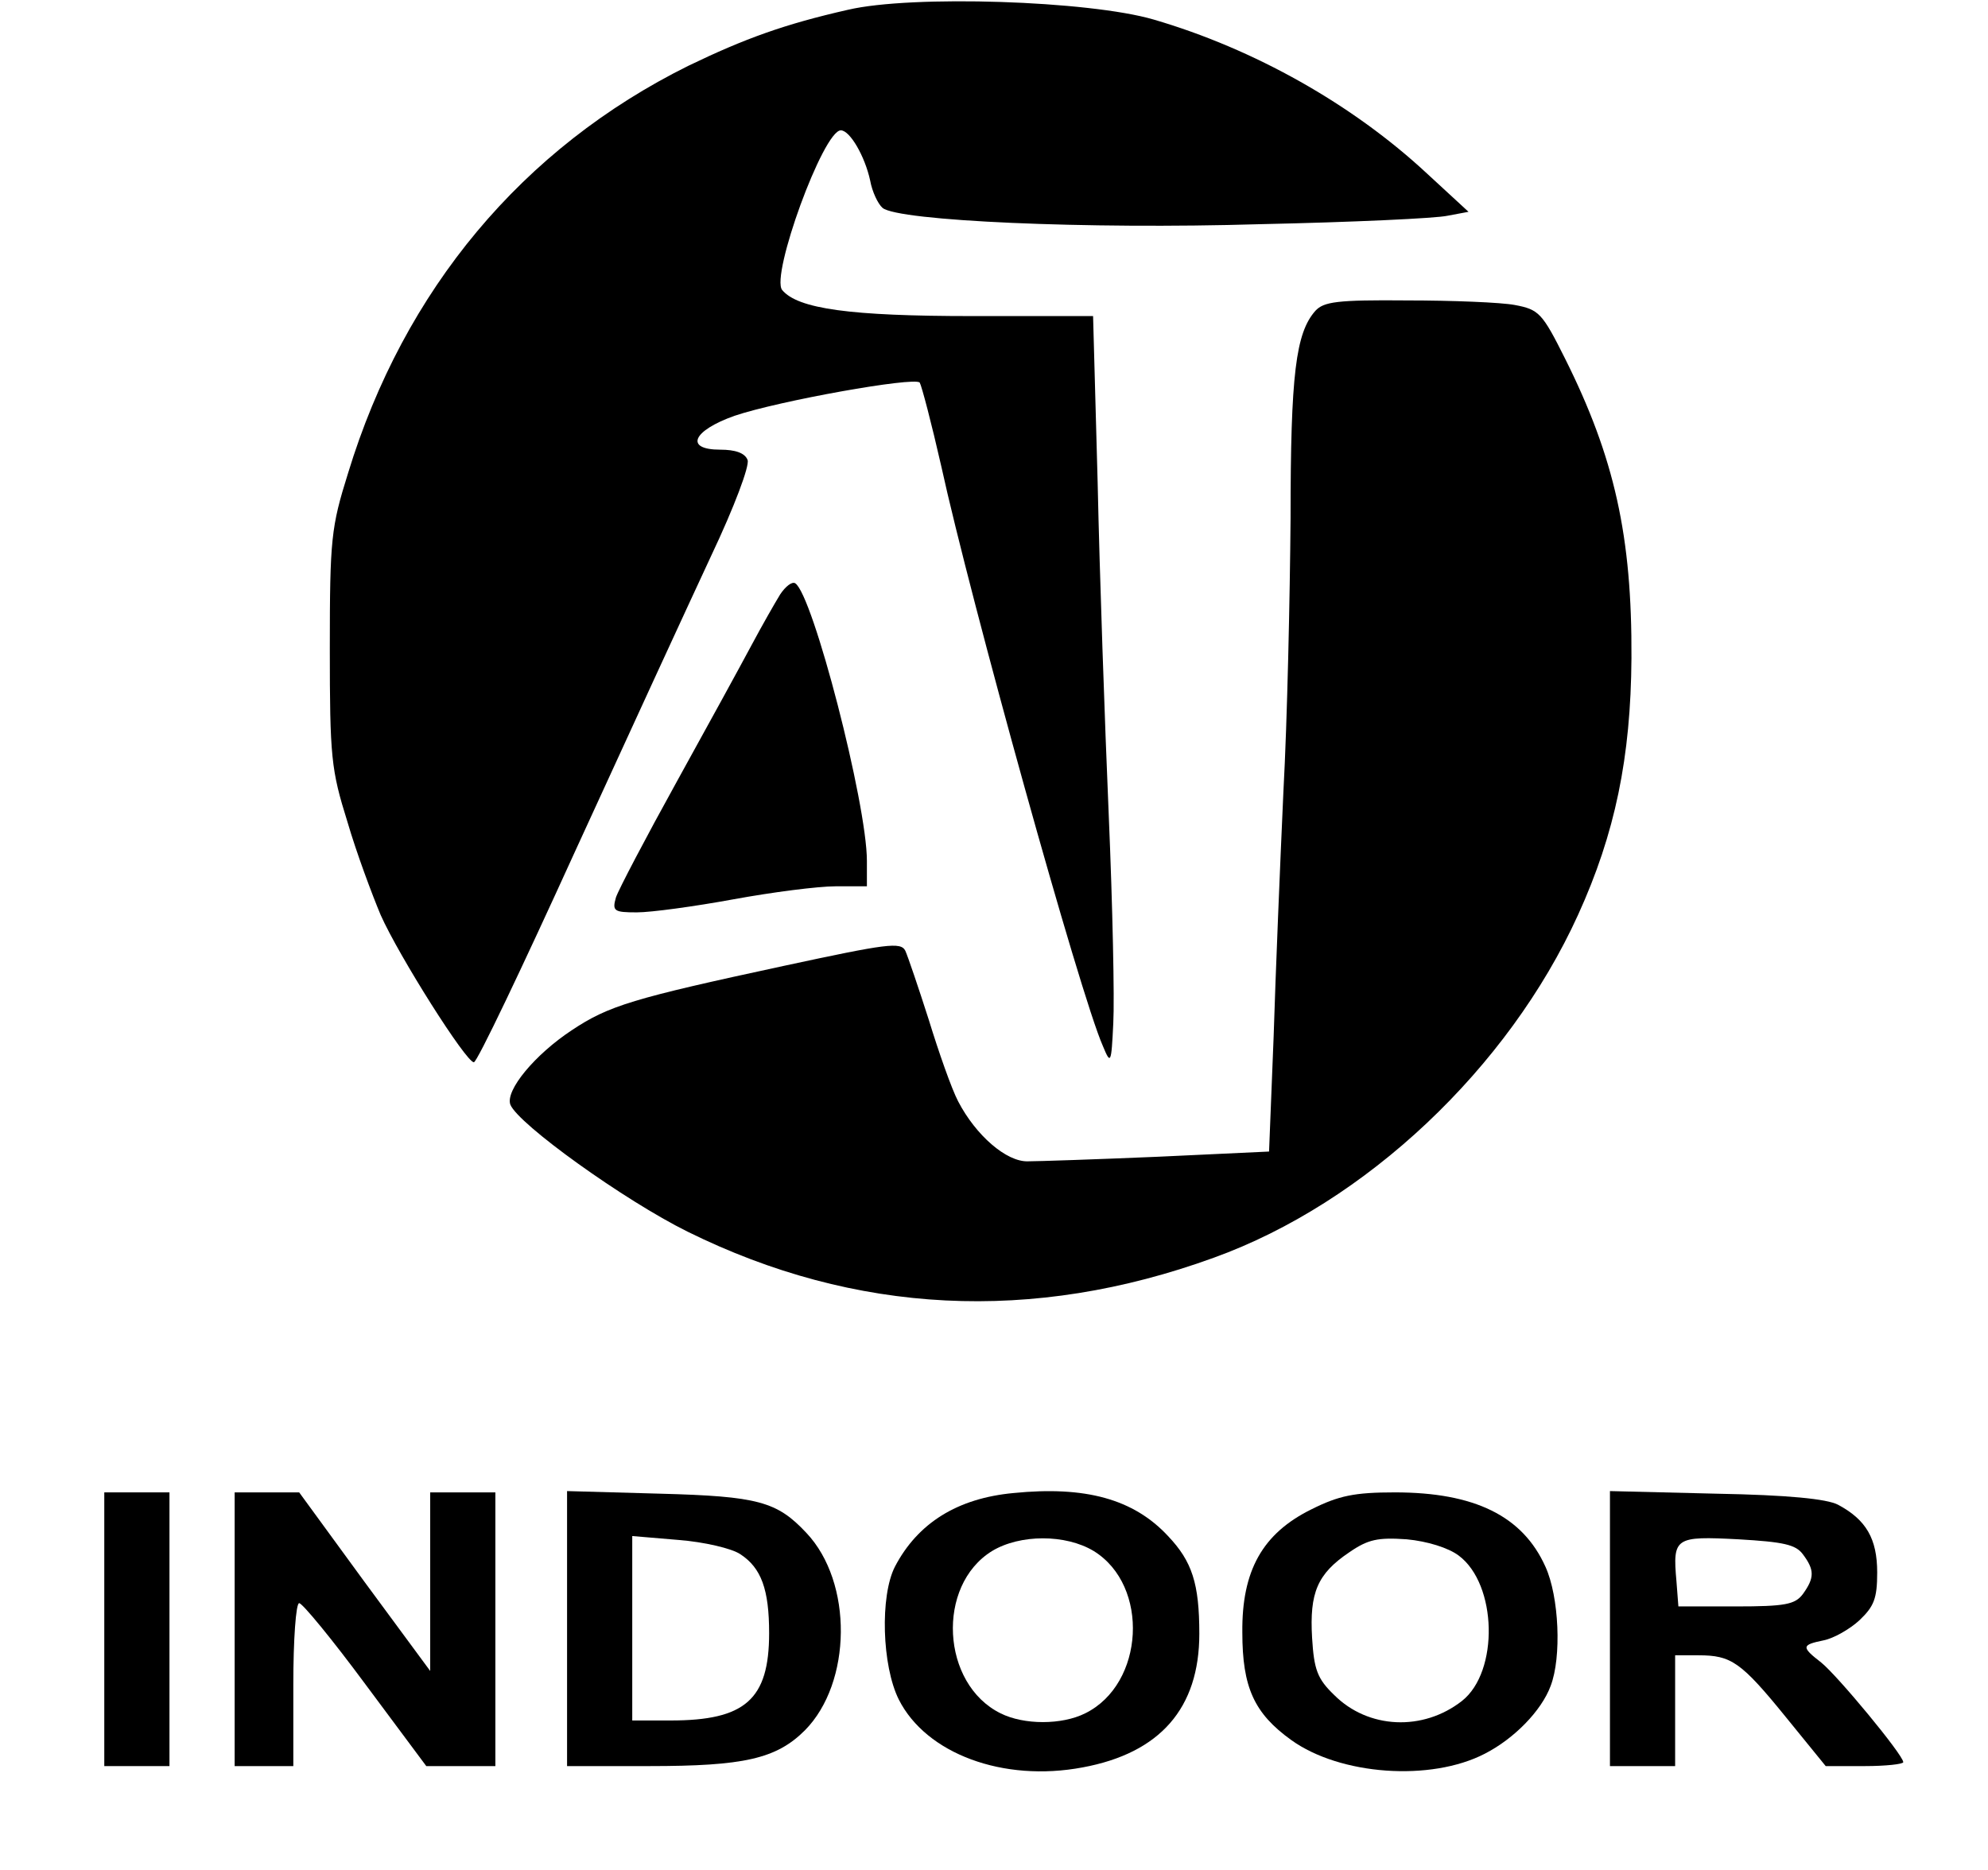 <?xml version="1.0" standalone="no"?>
<!DOCTYPE svg PUBLIC "-//W3C//DTD SVG 20010904//EN"
 "http://www.w3.org/TR/2001/REC-SVG-20010904/DTD/svg10.dtd">
<svg version="1.0" xmlns="http://www.w3.org/2000/svg"
 width="305pt" height="287pt" viewBox="0 0 305 287"
 preserveAspectRatio="xMidYMid meet">

<g transform="translate(0,287) scale(0.1,-0.1)"
fill="#000000" stroke="none">
<path d="M1301 2855 c-97 -22 -158 -44 -245 -86 -254 -126 -436 -343 -522
-625 -26 -83 -28 -101 -28 -269 0 -167 2 -186 27 -266 14 -48 38 -112 51 -143
28 -63 131 -226 143 -226 5 0 74 145 155 323 81 177 175 381 209 454 36 76 59
138 56 147 -4 11 -19 16 -42 16 -55 0 -43 29 22 52 68 23 275 60 284 51 3 -5
18 -62 33 -128 45 -206 213 -811 248 -890 12 -29 13 -28 16 35 2 36 -1 180 -7
320 -6 140 -14 370 -17 510 l-7 255 -186 0 c-186 0 -267 11 -291 40 -18 22 63
245 90 245 14 0 37 -40 45 -77 3 -17 12 -36 19 -42 24 -20 312 -33 579 -25
141 3 271 9 288 13 l32 6 -64 59 c-114 106 -265 191 -419 236 -99 29 -371 38
-469 15z"/>
<path d="M2018 2393 c-30 -34 -38 -97 -38 -318 -1 -121 -5 -310 -11 -420 -5
-110 -12 -279 -15 -376 l-7 -176 -171 -8 c-94 -4 -184 -7 -199 -7 -33 -1 -80
40 -107 92 -10 19 -30 76 -45 125 -16 50 -32 97 -36 106 -7 14 -28 11 -186
-23 -232 -50 -269 -61 -326 -99 -56 -37 -102 -92 -94 -114 12 -30 175 -147
272 -195 257 -127 529 -141 807 -40 233 84 452 291 559 526 57 125 81 242 82
394 1 187 -26 308 -102 460 -35 70 -40 75 -77 82 -21 4 -96 7 -165 7 -108 1
-128 -2 -141 -16z"/>
<path d="M1197 1958 c-8 -13 -28 -48 -44 -78 -16 -30 -68 -125 -115 -210 -47
-85 -89 -165 -93 -177 -6 -21 -3 -23 32 -23 22 0 88 9 148 20 60 11 130 20
157 20 l48 0 0 39 c0 88 -83 409 -110 426 -5 3 -15 -5 -23 -17z"/>
<path d="M1555 579 c-86 -8 -147 -46 -182 -113 -23 -45 -20 -152 6 -204 42
-83 160 -127 282 -104 119 22 179 91 179 205 0 77 -11 111 -48 150 -53 57
-127 77 -237 66z m123 -89 c86 -53 78 -204 -13 -249 -36 -18 -94 -18 -130 0
-91 45 -99 196 -13 249 43 26 113 26 156 0z"/>
<path d="M160 370 l0 -210 50 0 50 0 0 210 0 210 -50 0 -50 0 0 -210z"/>
<path d="M360 370 l0 -210 45 0 45 0 0 125 c0 69 4 125 9 125 5 0 51 -56 102
-125 l93 -125 53 0 53 0 0 210 0 210 -50 0 -50 0 0 -137 0 -137 -101 137 -100
137 -50 0 -49 0 0 -210z"/>
<path d="M870 371 l0 -211 126 0 c145 0 195 11 239 55 72 73 74 227 2 303 -45
48 -74 56 -224 60 l-143 4 0 -211z m266 114 c32 -21 44 -54 44 -121 0 -102
-37 -134 -151 -134 l-59 0 0 141 0 142 71 -6 c39 -3 82 -13 95 -22z"/>
<path d="M2012 554 c-75 -37 -107 -94 -106 -189 0 -84 18 -124 75 -165 75 -54
214 -64 297 -21 45 23 87 66 101 104 17 44 13 137 -8 183 -35 78 -109 114
-231 114 -62 0 -86 -5 -128 -26z m226 -71 c59 -44 62 -178 5 -223 -60 -47
-144 -43 -196 9 -26 25 -31 39 -34 88 -4 69 8 98 57 131 29 20 44 23 88 20 32
-3 64 -13 80 -25z"/>
<path d="M2470 371 l0 -211 50 0 50 0 0 85 0 85 36 0 c50 0 65 -10 134 -95
l61 -75 60 0 c32 0 59 3 59 6 0 11 -101 133 -126 153 -31 24 -30 27 4 34 15 3
40 17 55 31 22 21 27 33 27 73 0 52 -17 81 -60 104 -17 9 -77 15 -187 17
l-163 4 0 -211z m296 114 c18 -24 18 -36 0 -61 -12 -16 -27 -19 -103 -19 l-88
0 -3 39 c-6 67 -2 69 95 64 69 -4 88 -8 99 -23z"/>
</g>
</svg>
